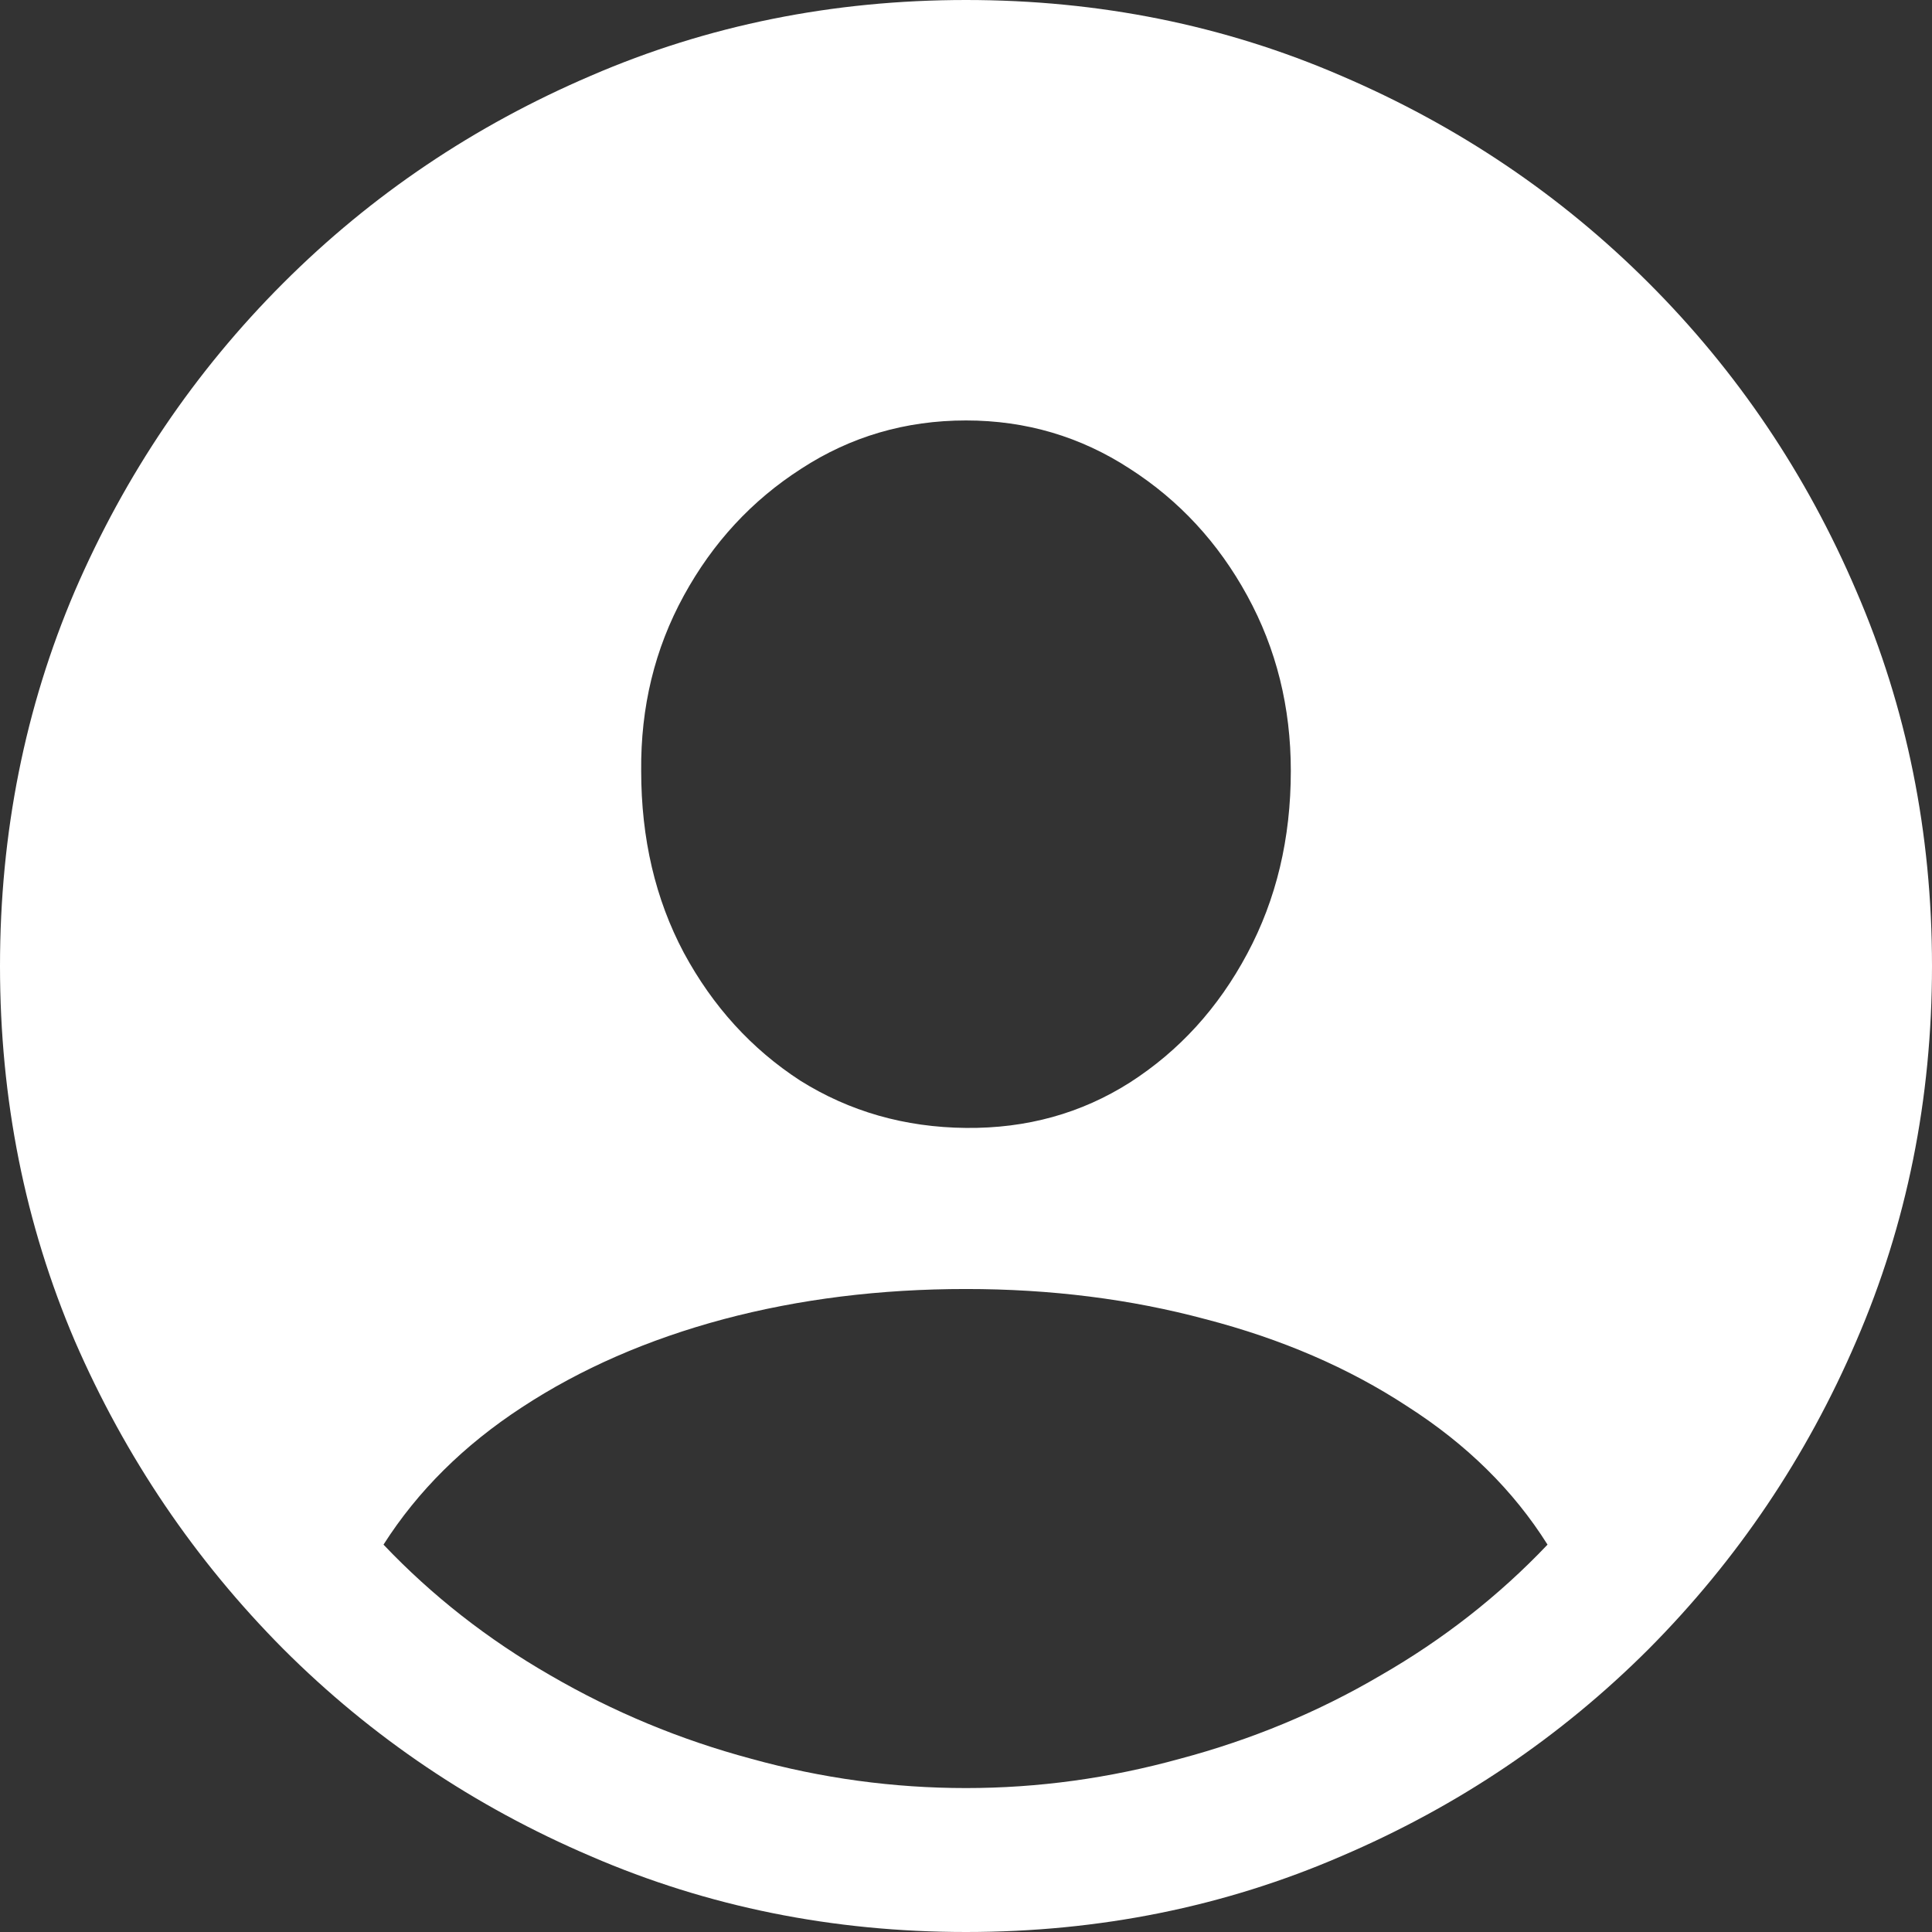 <svg xmlns="http://www.w3.org/2000/svg" viewBox="0 0 16 16" fill="none">
<rect x="0" y="0" width="16" height="16" fill="#333333" stroke="none"/>
<path d="M8 16C6.897 16 5.861 15.791 4.894 15.373C3.927 14.96 3.077 14.387 2.345 13.655C1.613 12.918 1.038 12.068 0.62 11.106C0.207 10.139 0 9.103 0 8C0 6.897 0.207 5.861 0.62 4.894C1.038 3.927 1.613 3.077 2.345 2.345C3.077 1.613 3.927 1.041 4.894 0.627C5.861 0.209 6.897 0 8 0C9.103 0 10.139 0.209 11.106 0.627C12.073 1.041 12.923 1.613 13.655 2.345C14.387 3.077 14.96 3.927 15.373 4.894C15.791 5.861 16 6.897 16 8C16 9.103 15.791 10.139 15.373 11.106C14.96 12.068 14.387 12.918 13.655 13.655C12.923 14.387 12.073 14.96 11.106 15.373C10.139 15.791 9.103 16 8 16ZM8 14.808C8.596 14.808 9.187 14.727 9.773 14.565C10.363 14.408 10.918 14.178 11.435 13.874C11.953 13.576 12.413 13.216 12.816 12.792C12.533 12.342 12.146 11.961 11.655 11.647C11.169 11.328 10.612 11.088 9.984 10.925C9.362 10.758 8.701 10.675 8 10.675C7.289 10.675 6.62 10.758 5.992 10.925C5.365 11.093 4.808 11.336 4.322 11.655C3.841 11.969 3.459 12.348 3.176 12.792C3.579 13.216 4.039 13.576 4.557 13.874C5.08 14.178 5.634 14.408 6.22 14.565C6.805 14.727 7.399 14.808 8 14.808ZM8 9.341C8.502 9.346 8.954 9.221 9.357 8.965C9.765 8.703 10.089 8.348 10.329 7.898C10.57 7.448 10.69 6.944 10.69 6.384C10.69 5.856 10.57 5.373 10.329 4.933C10.089 4.494 9.765 4.144 9.357 3.882C8.949 3.616 8.497 3.482 8 3.482C7.498 3.482 7.043 3.616 6.635 3.882C6.227 4.144 5.903 4.494 5.663 4.933C5.422 5.373 5.305 5.856 5.31 6.384C5.31 6.944 5.427 7.446 5.663 7.89C5.903 8.335 6.225 8.688 6.627 8.949C7.035 9.205 7.493 9.336 8 9.341Z" fill="#ffffff"/>
</svg>
